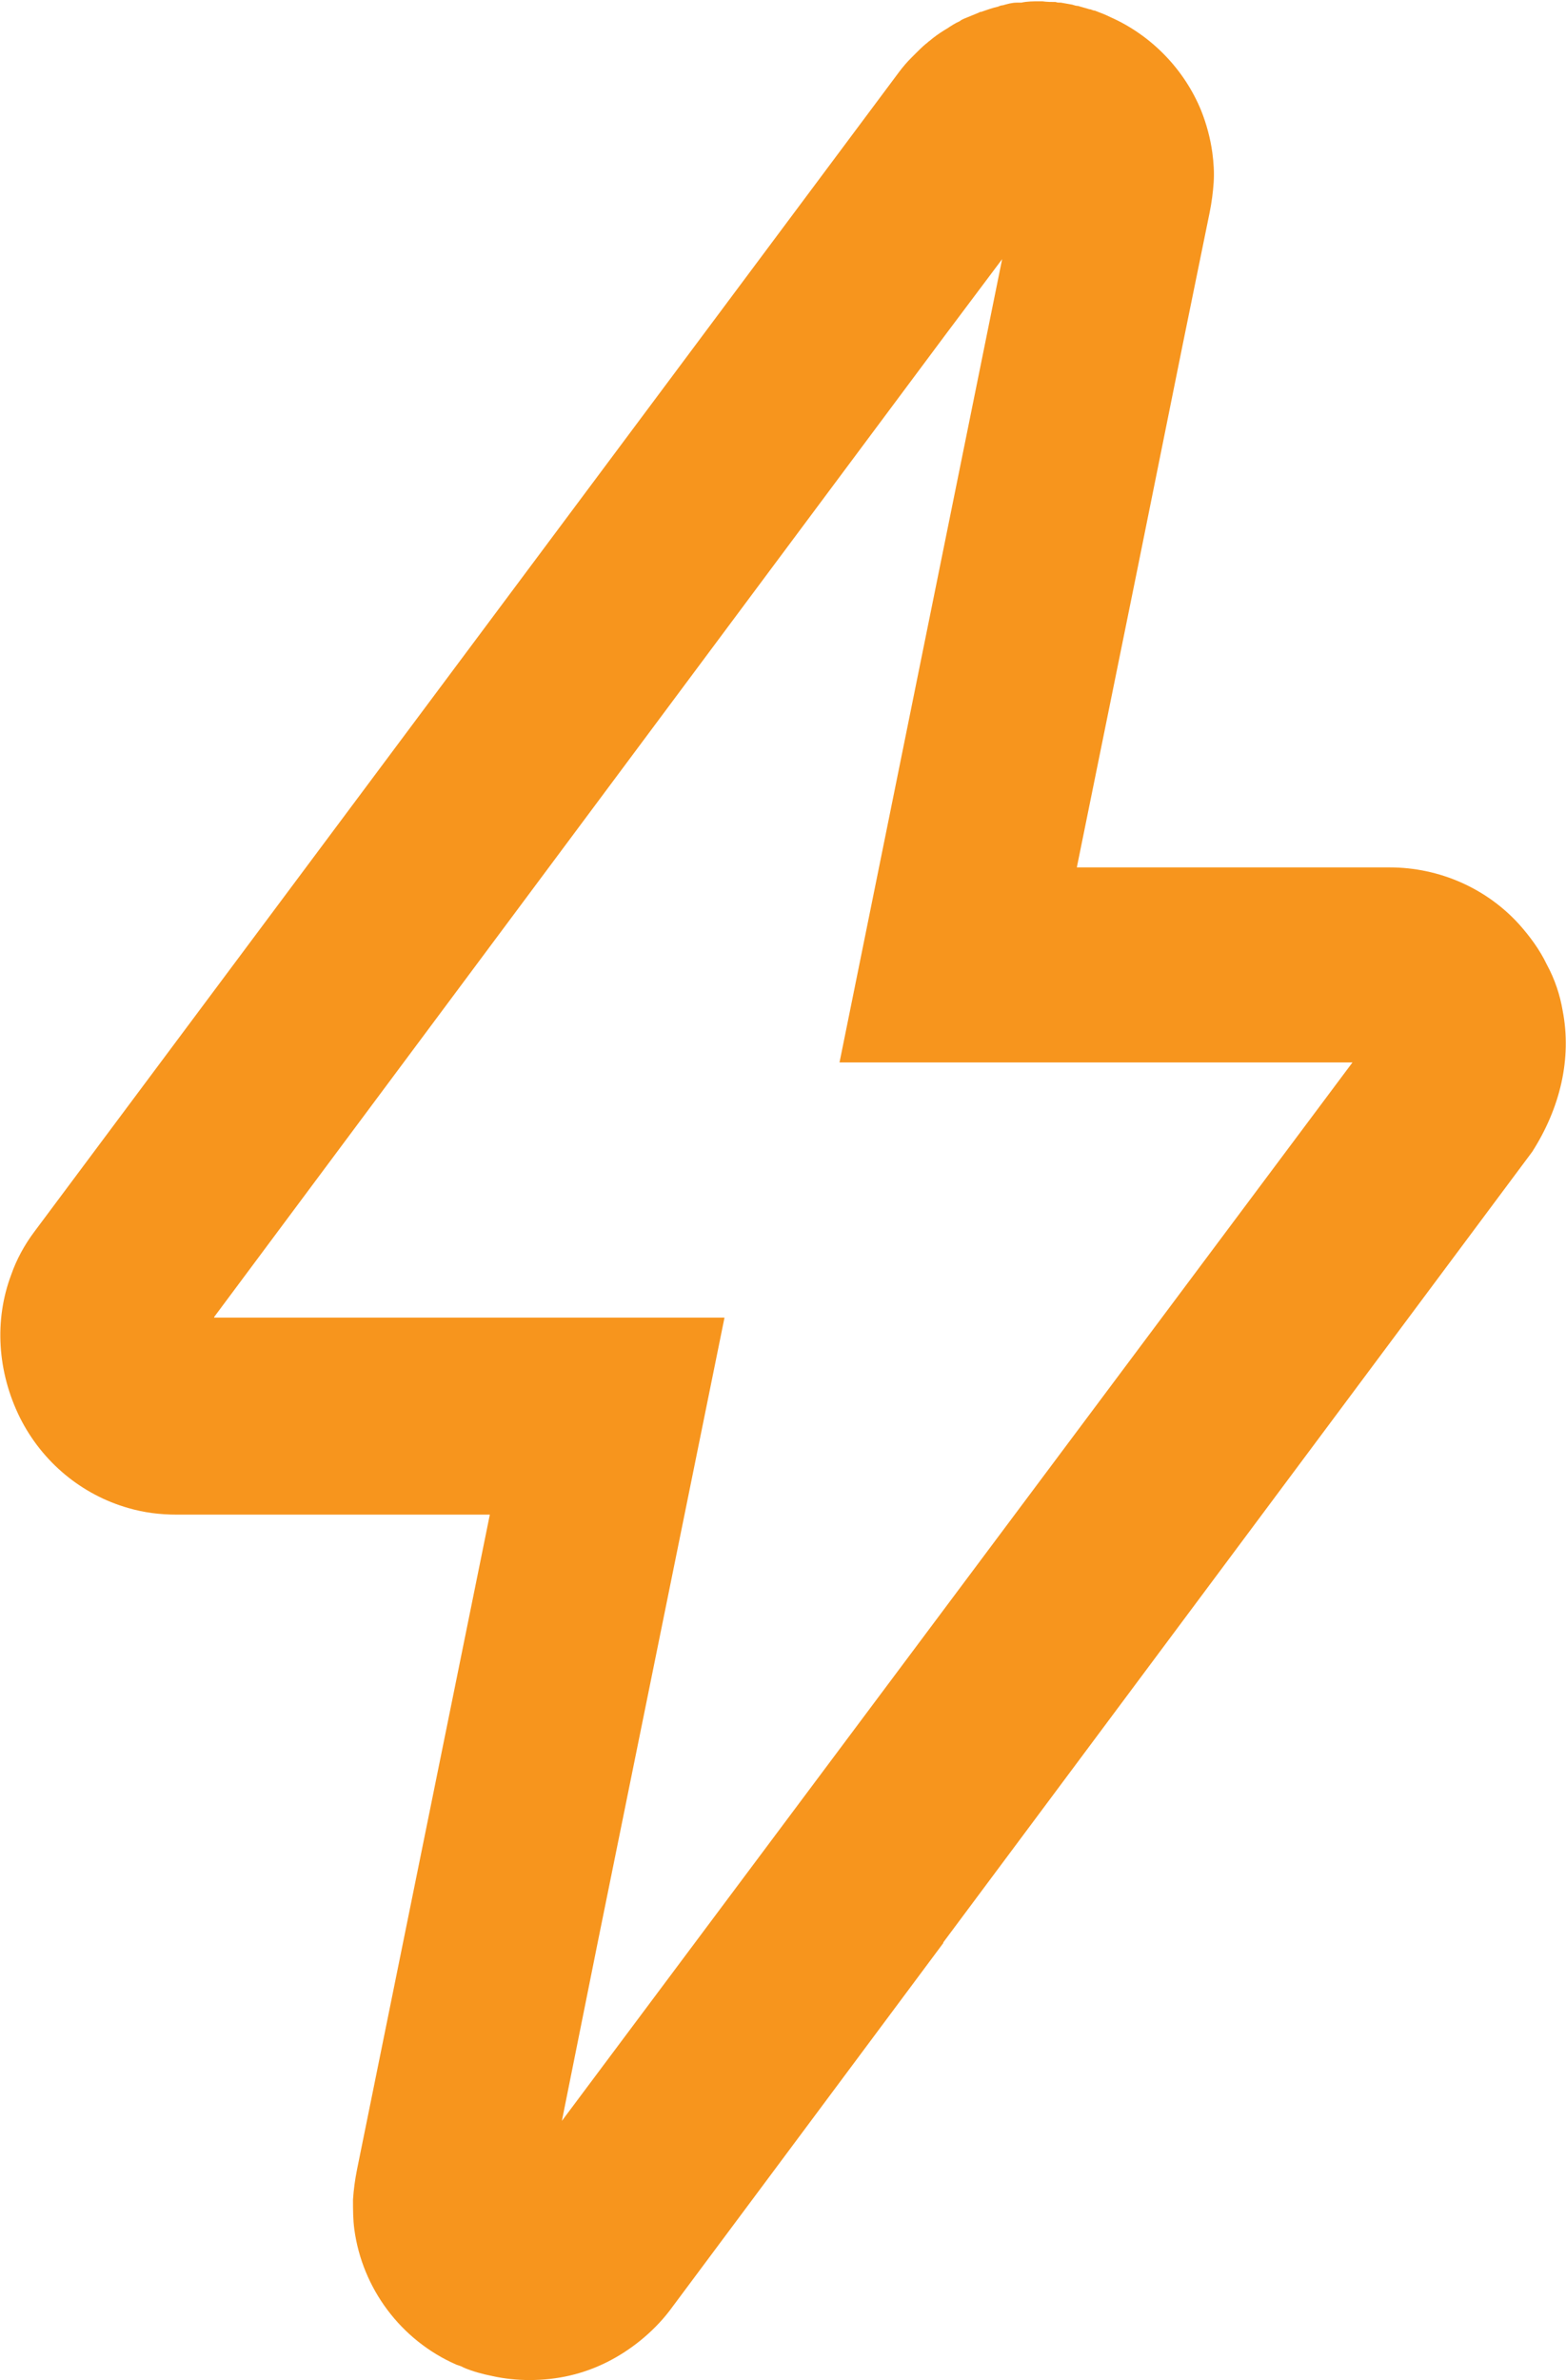 <?xml version="1.0" encoding="UTF-8"?>
<svg xmlns="http://www.w3.org/2000/svg" id="Layer_1" width="23.69" height="36" viewBox="0 0 23.69 36">
  <defs>
    <style>.cls-1{fill:#f7951d;}</style>
  </defs>
  <path class="cls-1" d="m14.27,29.38l8.91-11.96c.21-.33.36-.68.44-1.04s.09-.73.02-1.09c-.04-.24-.12-.48-.24-.7-.11-.23-.26-.43-.42-.61-.49-.54-1.2-.86-1.96-.86h-4.73l.91-4.48h0l.69-3.42h0l.41-2.01c.03-.15.05-.3.06-.45s0-.3-.02-.45c-.03-.22-.09-.44-.17-.64-.25-.61-.74-1.13-1.37-1.41-.08-.04-.16-.07-.24-.1-.03,0-.05-.02-.08-.02-.06-.02-.11-.03-.17-.05-.03,0-.06-.01-.09-.02-.06-.01-.11-.02-.17-.03-.03,0-.06,0-.08-.01-.07,0-.13,0-.2-.01-.02,0-.03,0-.05,0-.09,0-.18,0-.27.02-.02,0-.05,0-.07,0-.07,0-.14.02-.21.04-.02,0-.05.01-.07.02-.09.02-.17.05-.26.08-.01,0-.02,0-.03.01-.07.03-.15.06-.22.09-.02.01-.05.02-.07.04-.07.03-.13.07-.19.11-.02.01-.03.02-.05.03-.08.05-.15.1-.22.16-.02.01-.03.03-.05.04-.06.05-.11.1-.16.15-.02.02-.04.04-.06.06-.07.07-.13.14-.19.22L.52,18.63c-.15.2-.27.42-.35.65-.26.69-.21,1.47.13,2.16.34.68.94,1.17,1.64,1.37.24.07.48.1.74.1h4.73l-2.01,9.91c-.03.15-.05.3-.06.45,0,.15,0,.3.02.45.12.89.7,1.68,1.55,2.05.03.01.07.02.1.04.14.06.29.1.44.13.18.04.37.06.56.06.42,0,.81-.09,1.17-.27.18-.09.35-.2.51-.33.16-.13.31-.28.44-.45l1.46-1.96h0l2.68-3.6h0ZM3.24,19.92h0s0,0,0,0l8.48-11.39h0l2.57-3.45h0l.87-1.16-2.46,12.15h7.76,0s0,0,0,0l-11.96,16.01.54-2.69h0l1.92-9.46H3.24Z"/>
</svg>